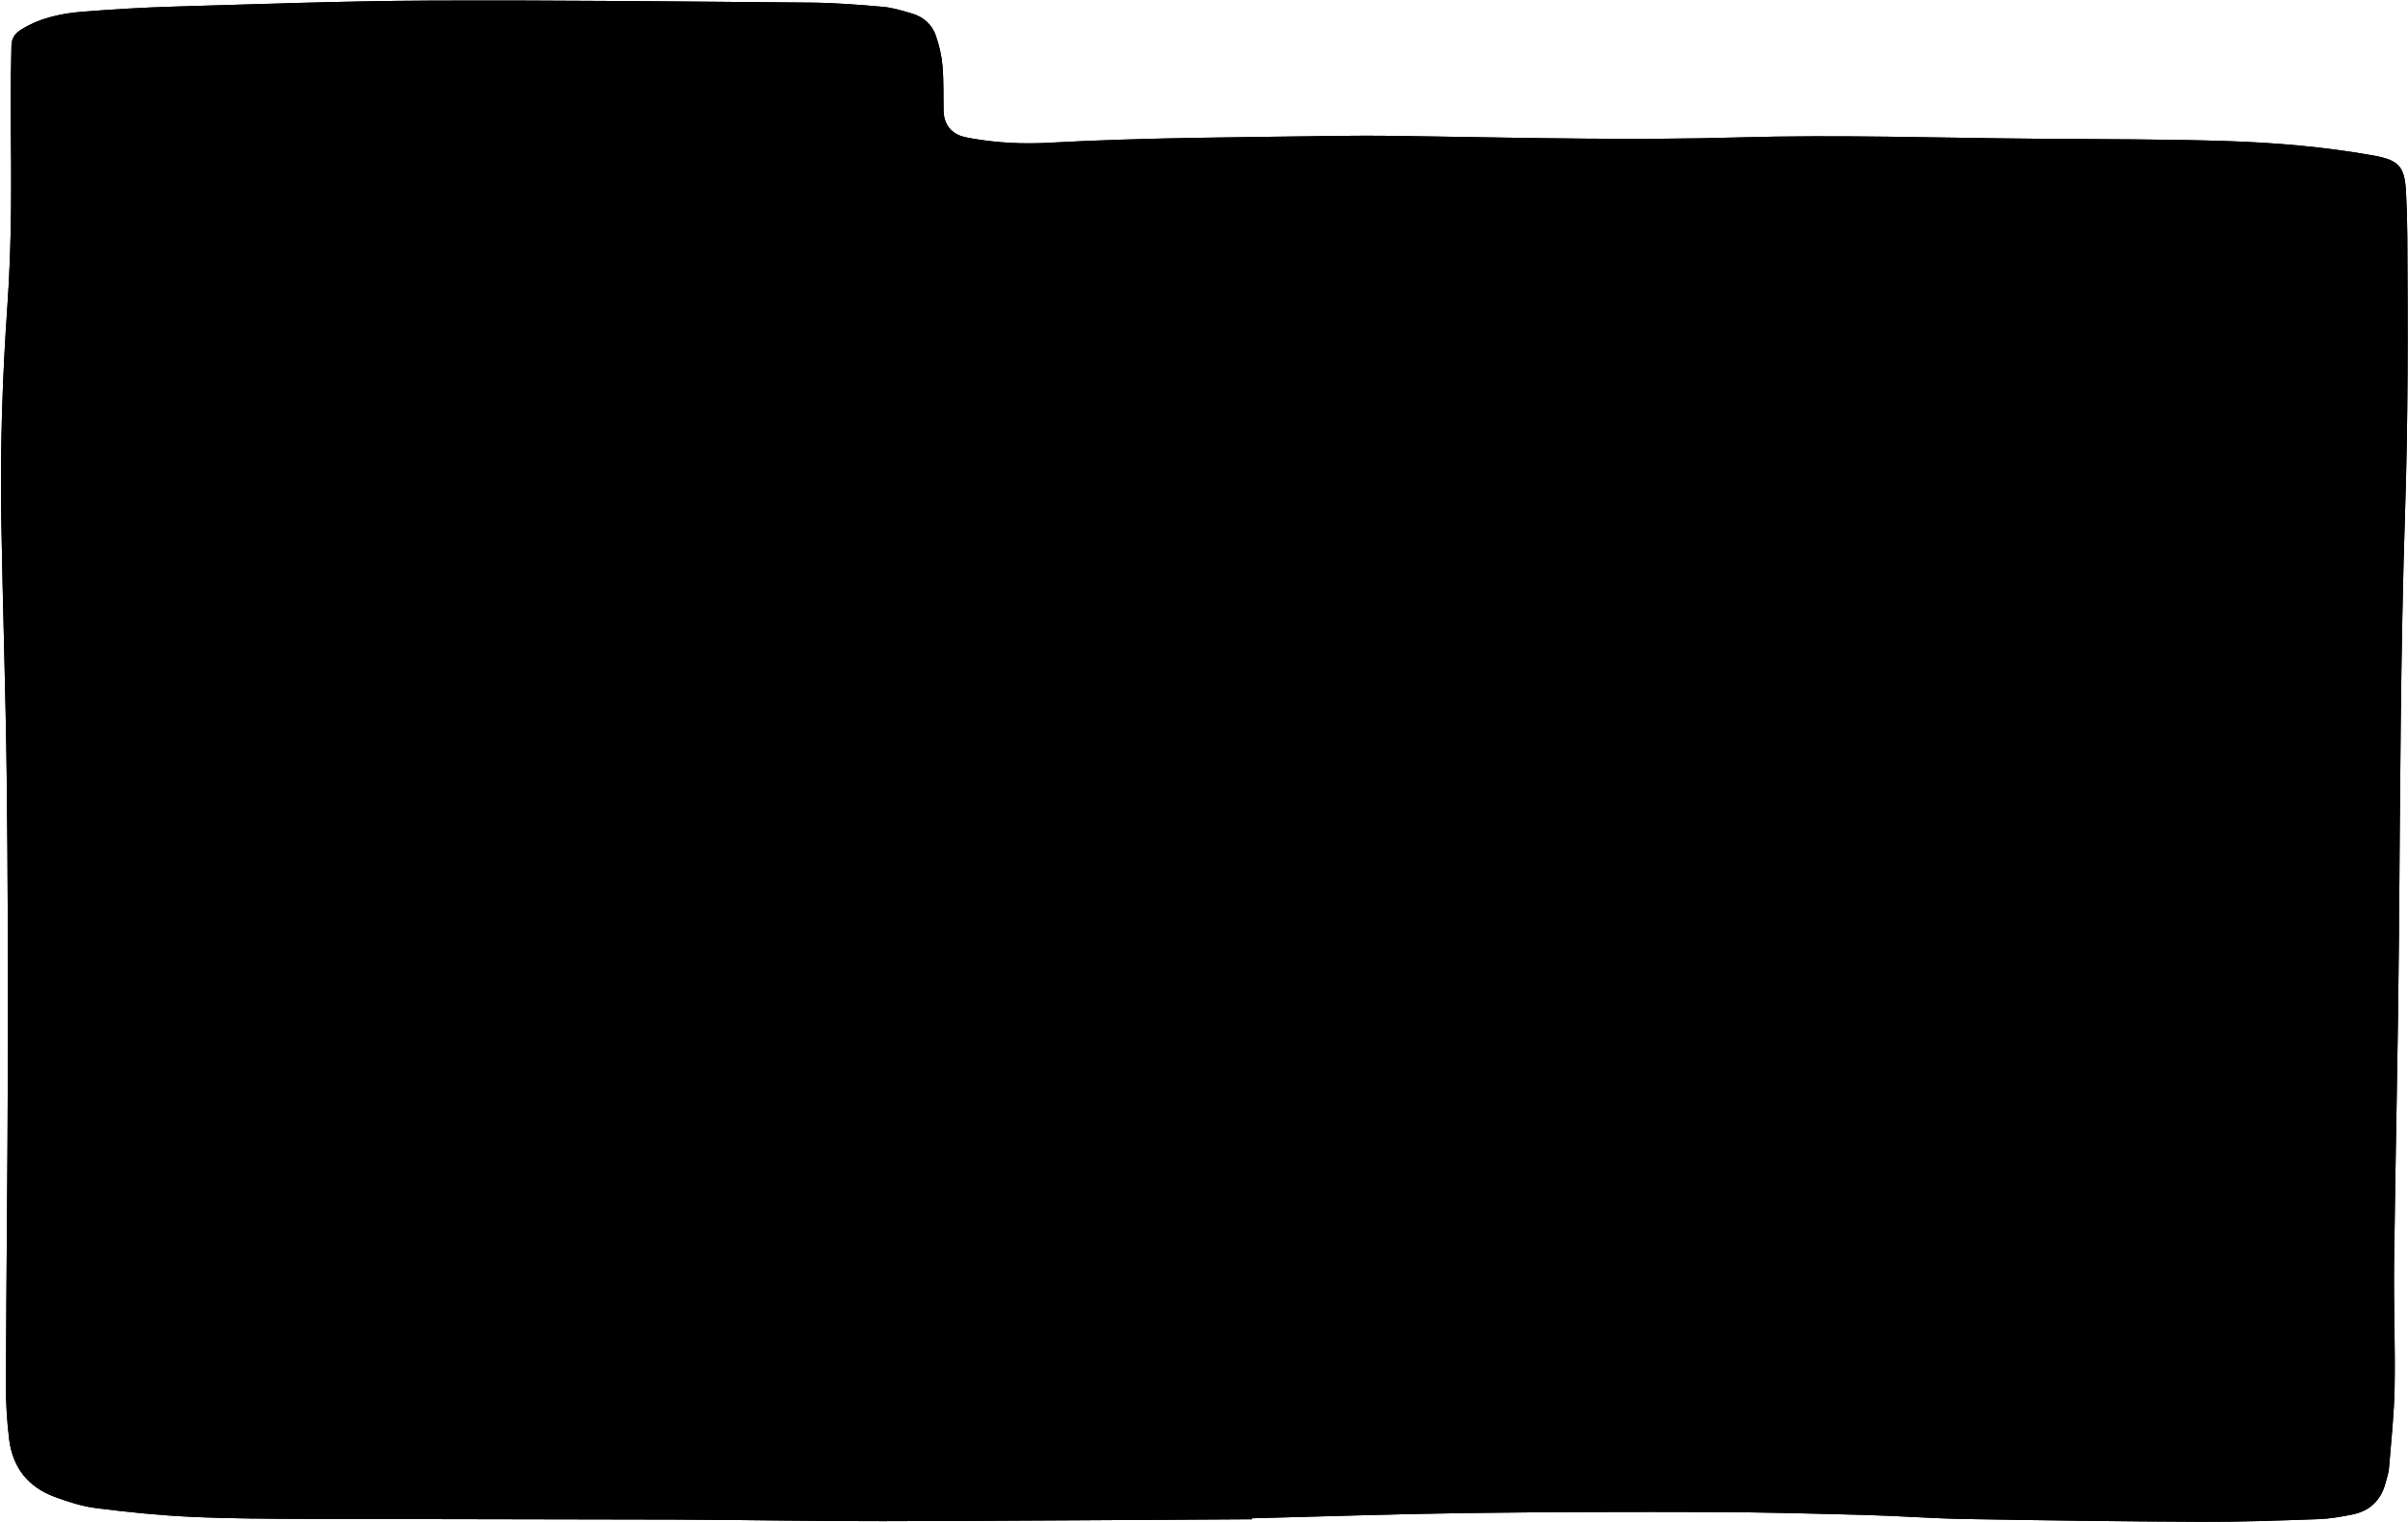 <?xml version="1.0" encoding="UTF-8" standalone="no"?><svg xmlns="http://www.w3.org/2000/svg" xmlns:xlink="http://www.w3.org/1999/xlink" fill="#000000" height="310.3" preserveAspectRatio="xMidYMid meet" version="1" viewBox="-0.2 -0.1 491.0 310.3" width="491" zoomAndPan="magnify"><g id="change1_1"><path d="M255.074,307.039c-9.887,0-19.775-0.037-29.662,0.008 c-19.775,0.089-39.55,0.332-59.325,0.305c-18.968-0.026-37.936-0.396-56.904-0.463 c-19.482-0.069-38.965,0.059-58.448,0.076c-9.679,0.008-19.321-0.72-28.935-1.75 c-2.891-0.31-5.749-1.092-8.569-1.857c-5.891-1.597-8.854-5.674-9.34-11.636 c-0.215-2.628-0.38-5.27-0.357-7.905c0.201-23.456,0.552-46.91,0.652-70.366 c0.081-19.131-0.012-38.265-0.23-57.396c-0.19-16.637-0.738-33.269-0.988-49.906 c-0.229-15.177,0.196-30.343,1.227-45.49c0.947-13.911,0.8-27.837,0.498-41.764 C4.627,15.892,4.772,12.883,4.691,9.881C4.653,8.469,5.275,7.782,6.468,7.225 c3.388-1.58,7.014-1.999,10.659-2.406c7.804-0.87,15.638-0.831,23.475-0.96 c14.718-0.243,29.432-0.765,44.15-1.054c9.152-0.18,18.309-0.206,27.464-0.193 c20.435,0.027,40.872-0.054,61.294,0.897c3.513,0.164,7.002,0.464,10.416,1.454 c2.51,0.728,4.078,2.275,4.645,4.764c0.356,1.561,0.583,3.171,0.671,4.77 c0.122,2.193,0.167,4.402,0.053,6.595c-0.375,7.245,5.064,10.417,10.364,10.494 c7.831,0.114,15.658,0.233,23.497-0.057c12.294-0.455,24.602-0.552,36.901-0.876 c23.367-0.615,46.724,0.382,70.086,0.396c7.836,0.005,15.672-0.229,23.508-0.249 c15.16-0.04,30.321-0.06,45.48,0.013c16.553,0.079,33.108,0.129,49.656,0.467 c11.349,0.231,22.668,1.189,33.896,2.966c4.537,0.718,4.914,1.125,5.099,5.767 c0.166,4.173,0.171,8.352,0.22,12.529c0.052,4.396,0.095,8.793,0.099,13.189 c0.004,4.251,0.011,8.503-0.08,12.752c-0.497,23.231-1.175,46.459-1.502,69.693 c-0.387,27.412-0.404,54.83-0.73,82.243c-0.199,16.71-0.854,33.415-0.445,50.132 c0.077,3.148,0.035,6.313-0.206,9.45c-0.28,3.645-0.759,7.28-1.3,10.897 c-0.512,3.421-2.672,5.309-6.064,5.655c-3.567,0.365-7.147,0.803-10.724,0.82 c-14.721,0.071-29.442-0.007-44.164-0.026c-15.459-0.021-30.892-0.797-46.335-1.395 c-11.558-0.448-23.137-0.383-34.707-0.472c-8.642-0.066-17.286-0.122-25.927,0.007 c-20.285,0.305-40.568,0.724-60.852,1.097C255.07,306.736,255.072,306.887,255.074,307.039z M250.067,299.337c-0.001-0.109-0.003-0.217-0.004-0.326c11.276-0.226,22.552-0.584,33.829-0.645 c13.622-0.074,27.246,0.082,40.868,0.175c33.034,0.225,66.067,0.475,99.101,0.706 c11.353,0.079,22.707,0.24,34.058,0.141c4.081-0.036,8.164-0.655,12.23-1.142 c2.838-0.34,4.576-2.16,5.467-4.791c0.35-1.034,0.638-2.12,0.735-3.202 c0.337-3.795,0.784-7.596,0.82-11.399c0.155-16.2,0.287-32.401,0.224-48.601 c-0.09-22.871-0.542-45.742-0.487-68.612c0.036-14.729,0.711-29.457,1.087-44.186 c0.254-9.966,0.568-19.931,0.69-29.899c0.061-4.976-0.179-9.959-0.42-14.933 c-0.129-2.67-0.972-3.404-3.702-3.635c-2.042-0.173-4.095-0.313-6.143-0.315 c-13.848-0.013-27.667-0.731-41.499-1.308c-22.025-0.918-44.074-1.331-66.117-1.729 c-13.62-0.246-27.251,0.095-40.872-0.122c-15.817-0.253-31.633-0.721-47.442-1.286 c-30.182-1.08-60.348-0.35-90.516,0.518c-22.258,0.64-44.511,1.455-66.772,1.925 c-11.124,0.235-22.261-0.199-33.392-0.209c-18.751-0.017-37.503,0.002-56.24,0.897 c-2.267,0.108-4.545,0.192-6.79,0.49c-3.487,0.463-5.058,1.968-5.702,5.407 c-0.377,2.011-0.68,4.06-0.744,6.1c-0.174,5.568-0.386,11.144-0.256,16.709 c0.429,18.327,0.252,36.65-0.043,54.975c-0.154,9.601-0.375,19.202-0.382,28.804 c-0.011,13.414,0.034,26.831,0.272,40.243c0.205,11.577,0.765,23.147,1.072,34.723 c0.237,8.939,0.264,17.884,0.523,26.822c0.071,2.472,0.529,4.951,1.003,7.389 c0.494,2.54,2.052,4.382,4.468,5.332c1.696,0.667,3.44,1.366,5.224,1.626 c4.922,0.716,9.864,1.402,14.822,1.749c11.543,0.809,23.1,1.433,34.653,2.091 c8.847,0.504,17.693,1.142,26.548,1.371c16.112,0.417,32.216,0.122,48.325-0.67 c23.488-1.155,47.007-1.177,70.52-1.182C229.412,299.336,239.739,299.337,250.067,299.337z M422.18,59.597c0.089-0.613,0.215-1.038,0.201-1.459c-0.16-4.906-0.314-9.813-0.534-14.716 c-0.06-1.344-0.443-1.67-2.019-1.736c-3.729-0.157-7.462-0.265-11.194-0.328 c-12.814-0.216-25.629-0.416-38.444-0.598c-10.398-0.148-20.797-0.285-31.195-0.384 c-12.085-0.115-24.174-0.403-36.255-0.219c-19.409,0.296-38.815,0.669-58.224,0.224 c-14.864-0.34-29.732-0.632-44.585-1.269c-14.649-0.628-29.283-0.711-43.93-0.129 c-16.394,0.651-32.791,1.163-49.204,1.084c-14.21-0.069-28.421-0.043-42.631,0.072 c-3.647,0.03-7.29,0.569-10.937,0.843c-1.163,0.087-1.74,0.648-1.717,1.811 c0.085,4.248,0.182,8.496,0.259,12.745c0.021,1.135,0.618,1.803,1.669,1.99 c1.221,0.217,2.462,0.397,3.699,0.433c4.759,0.137,9.519,0.255,14.28,0.297 c13.11,0.117,26.234,0.616,39.327,0.195c27.975-0.899,55.945-1.096,83.928-0.859 c13.842,0.117,27.688-0.042,41.531-0.169c17.944-0.165,35.887-0.372,53.829-0.653 c23.01-0.36,45.984,0.745,68.965,1.565c9.588,0.342,19.19,0.546,28.754,1.248 c10.766,0.789,21.508,0.886,32.27,0.248C420.732,59.791,421.436,59.68,422.18,59.597z M32.747,44.363 c-1.153-1.514-1.213-3.595-3.16-4.687c-0.761,1.65-1.425,3.088-2.054,4.453 c-1.544,0.206-2.938,0.293-4.281,0.6c-1.242,0.284-2.805-0.209-3.807,1.416 c1.846,1.267,3.613,2.481,5.372,3.689c-1.031,2.769-2.574,5.169-3.003,8.443 c3.351-1.286,5.344-3.798,8.061-5.226c1.291,0.799,2.501,1.616,3.773,2.317 c1.218,0.672,2.348,1.711,4.195,1.327c-1.04-2.445-2.022-4.755-3.024-7.11 c1.198-0.799,2.202-1.397,3.123-2.103c0.854-0.654,2.204-1.008,1.873-2.728 C37.404,44.62,35.021,44.489,32.747,44.363z M449.711,49.174c-0.224-0.743-0.38-2.113-1.015-3.204 c-1.681-2.888-4.335-4.539-7.636-4.917c-3.028-0.346-5.642,1.252-6.925,4.006 c-1.021,2.19-1.312,4.491-0.741,6.849c0.475,1.961,1.346,3.706,3.059,4.917 c2.774,1.963,5.683,2.118,8.695,0.633C448.34,55.885,449.459,53.081,449.711,49.174z M464.629,58.896 c4.704,0.007,8.984-4.022,8.993-8.467c0.009-4.196-3.901-7.919-8.489-7.724 c-3.426,0.146-8.128,2.876-8.14,7.937C456.982,55.2,460.351,58.889,464.629,58.896z M472.704,71.215 c-7.543-0.13-15.09-0.126-22.627-0.387c-9.149-0.316-18.286-1.002-27.436-1.26 c-19.696-0.557-39.396-1.048-59.097-1.363c-13.329-0.213-26.664-0.022-39.995-0.12 c-9.887-0.072-19.778-0.185-29.659-0.512c-22.11-0.732-44.217-1.713-66.345-1.251 c-21.603,0.451-43.201,1.103-64.801,1.677c-11.643,0.309-23.284,0.663-34.927,0.953 c-8.493,0.211-16.986,0.44-25.481,0.495c-7.03,0.045-14.062-0.228-21.093-0.229 c-19.191-0.005-38.384-0.111-57.567,0.619c-1.753,0.067-3.502,0.25-5.252,0.391 c-1.263,0.101-2.013,0.775-2.209,2.042c-0.291,1.881-0.806,3.759-0.836,5.644 c-0.132,8.208-0.145,16.418-0.16,24.628c-0.018,9.896,0.094,19.793-0.007,29.688 c-0.19,18.618-0.546,37.234-0.725,55.851c-0.099,10.262-0.3,20.539,0.115,30.786 c0.644,15.899,0.943,31.797,1.053,47.705c0.039,5.715,0.153,11.439,0.51,17.141 c0.429,6.857,1.858,8.524,8.632,9.84c4.228,0.821,8.55,1.288,12.852,1.569 c14.106,0.923,28.231,1.56,42.332,2.549c15.141,1.061,30.293,1.402,45.457,1.11 c8.933-0.172,17.859-0.656,26.789-0.991c22.257-0.836,44.523-0.993,66.793-1.004 c10.767-0.006,21.535-0.085,32.301-0.221c4.613-0.058,9.221-0.433,13.833-0.514 c19.848-0.348,39.693-0.485,59.547-0.111c21.53,0.405,43.069,0.286,64.603,0.478 c20.436,0.183,40.871,0.53,61.307,0.68c5.704,0.042,11.423-0.202,17.115-0.603 c4.671-0.329,5.886-1.755,6.445-6.442c0.026-0.218,0.052-0.437,0.064-0.657 c0.243-4.316,0.648-8.631,0.692-12.949c0.088-8.722-0.016-17.447-0.047-26.17 c-0.054-14.808-0.046-29.616-0.185-44.423c-0.237-25.289-0.879-50.573,0.233-75.863 c0.66-15.011,0.922-30.041,1.236-45.065c0.082-3.948-0.301-7.906-0.495-11.859 c-0.024-0.494-0.201-0.98-0.344-1.635C474.423,71.353,473.564,71.23,472.704,71.215z M57.209,56.254 c4.32,0.083,8.64,0.165,12.96,0.22c12.521,0.16,25.049,0.649,37.561,0.38 c18.889-0.406,37.77-1.231,56.668-1.03c24.825,0.264,49.649,0.427,74.475,0.037 c15.303-0.24,30.608-0.456,45.913-0.535c11.57-0.06,23.146-0.058,34.711,0.228 c13.613,0.337,27.218,1,40.826,1.539c10.902,0.432,21.802,0.917,32.705,1.324 c5.046,0.188,10.098,0.344,15.146,0.335c3.877-0.006,7.754-0.289,11.63-0.46 c0.489-0.022,0.975-0.112,1.673-0.196c-0.295-5.06-0.583-10.002-0.879-15.082 c-1.676-0.087-3.054-0.223-4.43-0.217c-4.32,0.019-8.64,0.17-12.959,0.129 c-10.983-0.105-21.965-0.305-32.947-0.432c-12.08-0.139-24.161-0.263-36.242-0.349 c-10.252-0.073-20.505-0.143-30.758-0.109c-16.916,0.057-33.832,0.4-50.746,0.25 c-17.499-0.155-34.999-0.606-52.488-1.207c-13.106-0.45-26.198-0.872-39.31-0.298 c-9.583,0.419-19.17,0.839-28.759,0.977c-17.5,0.253-35.004,0.272-52.506,0.44 c-7.394,0.071-14.787,0.26-22.18,0.433c-1.063,0.025-2.122,0.259-2.944,0.366 c0,4.478,0,8.695,0,13.097C55.493,56.161,56.351,56.238,57.209,56.254z M438.675,44.342 c-0.627,0.259-1.282,0.759-1.631,1.328c-1.025,1.67-1.381,3.516-0.922,5.468 c0.716,3.05,2.982,4.764,5.831,4.414c3.011-0.37,4.978-2.591,5.003-5.652 C446.988,46.02,442.3,42.843,438.675,44.342z M462.443,55.571c2.145,1.154,4.163,0.552,5.958-0.773 c1.671-1.233,2.68-2.897,2.338-5.112c-0.324-2.1-1.8-3.086-3.629-3.693 c-0.62-0.206-1.271-0.382-1.918-0.43c-2.707-0.199-5.341,2.148-5.531,5.157 C459.801,52.569,460.41,54.477,462.443,55.571z M255.079,309.655 c-25.051,0.136-50.102,0.339-75.153,0.383c-14.209,0.025-28.418-0.271-42.627-0.318 c-24.978-0.084-49.956-0.06-74.934-0.14c-7.908-0.026-15.825-0.056-23.722-0.427 c-6.429-0.302-12.853-0.961-19.24-1.77c-2.872-0.364-5.718-1.291-8.455-2.294 c-5.439-1.993-8.592-6.038-9.286-11.766c-0.449-3.7-0.672-7.452-0.658-11.18 c0.085-21.919,0.35-43.837,0.396-65.756c0.041-19.5-0.001-39.003-0.237-58.502 c-0.211-17.371-0.818-34.737-1.101-52.108c-0.237-14.519,0.226-29.031,1.246-43.515 c0.934-13.256,0.83-26.518,0.657-39.788c-0.057-4.394,0.123-8.79,0.17-13.185 C2.151,7.765,2.763,6.776,4.119,5.932c3.929-2.446,8.291-3.317,12.759-3.664 c6.202-0.482,12.419-0.855,18.636-1.032c17.279-0.493,34.56-1.143,51.842-1.214 c25.928-0.106,51.858,0.189,77.786,0.409c4.899,0.042,9.803,0.427,14.687,0.857 c2.017,0.178,4.015,0.801,5.973,1.385c2.303,0.687,4.042,2.223,4.819,4.479 c0.683,1.982,1.179,4.087,1.357,6.172c0.261,3.06,0.159,6.152,0.224,9.229 c0.044,2.066,0.91,3.731,2.724,4.714c0.874,0.474,1.93,0.665,2.929,0.842 c5.217,0.927,10.495,1.187,15.765,0.897c20.049-1.103,40.121-1.116,60.187-1.411 c5.931-0.087,11.866,0.03,17.798,0.121c20.875,0.318,41.751,0.8,62.625,0.2 c20.588-0.592,41.165,0.115,61.746,0.276c12.598,0.098,25.202,0.062,37.791,0.466 c10.023,0.321,20.035,1.176,29.932,2.938c5.362,0.955,6.46,2.277,6.712,7.744 c0.135,2.929,0.234,5.862,0.254,8.793c0.121,18.618,0.158,37.237-0.453,55.849 c-0.946,28.8-1.011,57.61-1.249,86.42c-0.185,22.358-0.723,44.713-0.997,67.07 c-0.103,8.428,0.252,16.863,0.103,25.289c-0.097,5.483-0.699,10.959-1.143,16.433 c-0.088,1.081-0.462,2.145-0.752,3.203c-0.941,3.441-3.196,5.565-6.657,6.268 c-2.29,0.465-4.624,0.884-6.951,0.965c-7.977,0.279-15.961,0.577-23.94,0.543 c-16.115-0.069-32.229-0.293-48.342-0.575c-6.662-0.117-13.316-0.636-19.978-0.815 c-10.47-0.281-20.942-0.566-31.415-0.6c-16.628-0.053-33.257-0.021-49.883,0.201 c-14.648,0.196-29.291,0.702-43.936,1.071C255.077,309.523,255.078,309.589,255.079,309.655z M255.074,307.039c-0.002-0.152-0.003-0.303-0.005-0.455c20.284-0.373,40.567-0.792,60.852-1.097 c8.64-0.13,17.285-0.074,25.927-0.007c11.57,0.089,23.149,0.024,34.707,0.472 c15.442,0.598,30.876,1.374,46.335,1.395c14.721,0.02,29.443,0.098,44.164,0.026 c3.577-0.017,7.157-0.455,10.724-0.82c3.392-0.347,5.552-2.235,6.064-5.655 c0.541-3.617,1.02-7.252,1.3-10.897c0.241-3.138,0.283-6.303,0.206-9.45 c-0.41-16.717,0.246-33.421,0.445-50.132c0.326-27.413,0.343-54.831,0.73-82.243 c0.328-23.233,1.005-46.462,1.502-69.693c0.091-4.249,0.084-8.502,0.08-12.752 c-0.005-4.396-0.047-8.793-0.099-13.189c-0.049-4.177-0.054-8.357-0.22-12.529 c-0.185-4.642-0.562-5.049-5.099-5.767c-11.228-1.777-22.547-2.735-33.896-2.966 c-16.548-0.337-33.103-0.387-49.656-0.467c-15.16-0.073-30.32-0.052-45.48-0.013 c-7.836,0.021-15.672,0.254-23.508,0.249c-23.363-0.014-46.719-1.011-70.086-0.396 c-12.3,0.324-24.607,0.421-36.901,0.876c-7.839,0.29-15.666,0.171-23.497,0.057 c-5.3-0.077-10.739-3.249-10.364-10.494c0.113-2.192,0.069-4.402-0.053-6.595 c-0.089-1.599-0.316-3.208-0.671-4.77c-0.567-2.49-2.135-4.036-4.645-4.764 c-3.414-0.99-6.903-1.291-10.416-1.454c-20.421-0.951-40.859-0.87-61.294-0.897 c-9.155-0.012-18.311,0.014-27.464,0.193c-14.718,0.289-29.431,0.811-44.15,1.054 c-7.837,0.129-15.671,0.09-23.475,0.96C13.482,5.226,9.856,5.645,6.468,7.225 C5.275,7.782,4.653,8.469,4.691,9.881c0.081,3.002-0.063,6.011,0.002,9.014 c0.302,13.928,0.449,27.853-0.498,41.764c-1.031,15.147-1.456,30.313-1.227,45.49 c0.251,16.637,0.799,33.269,0.988,49.906c0.218,19.13,0.311,38.264,0.23,57.396 c-0.1,23.456-0.451,46.911-0.652,70.366c-0.023,2.634,0.143,5.277,0.357,7.905 c0.487,5.962,3.45,10.039,9.34,11.636c2.82,0.764,5.678,1.547,8.569,1.857 c9.613,1.03,19.256,1.758,28.935,1.75c19.483-0.017,38.966-0.144,58.448-0.076 c18.968,0.067,37.936,0.437,56.904,0.463c19.775,0.027,39.55-0.216,59.325-0.305 C235.299,307.002,245.186,307.039,255.074,307.039z M250.067,299.337c-10.328,0-20.655-0.002-30.983,0 c-23.513,0.005-47.032,0.026-70.52,1.182c-16.109,0.792-32.213,1.087-48.325,0.67 c-8.855-0.229-17.701-0.867-26.548-1.371c-11.553-0.658-23.11-1.283-34.653-2.091 c-4.958-0.347-9.899-1.034-14.822-1.749c-1.784-0.259-3.528-0.959-5.224-1.626 c-2.416-0.95-3.974-2.791-4.468-5.332c-0.474-2.438-0.932-4.917-1.003-7.389 c-0.258-8.938-0.285-17.883-0.523-26.822c-0.307-11.576-0.867-23.146-1.072-34.723 c-0.238-13.412-0.282-26.828-0.272-40.243c0.008-9.601,0.228-19.203,0.382-28.804 c0.294-18.325,0.472-36.648,0.043-54.975c-0.13-5.565,0.082-11.142,0.256-16.709 c0.064-2.04,0.367-4.089,0.744-6.1c0.644-3.439,2.215-4.944,5.702-5.407 c2.246-0.298,4.523-0.382,6.79-0.49c18.737-0.894,37.489-0.914,56.24-0.897 c11.131,0.01,22.268,0.444,33.392,0.209c22.261-0.469,44.515-1.285,66.772-1.925 c30.168-0.868,60.334-1.598,90.516-0.518c15.809,0.565,31.625,1.034,47.442,1.286 c13.621,0.217,27.252-0.124,40.872,0.122c22.043,0.398,44.092,0.811,66.117,1.729 c13.832,0.577,27.651,1.294,41.499,1.308c2.048,0.002,4.101,0.143,6.143,0.315 c2.73,0.231,3.572,0.965,3.702,3.635c0.241,4.973,0.481,9.957,0.42,14.933 c-0.122,9.968-0.436,19.933-0.69,29.899c-0.375,14.729-1.051,29.457-1.087,44.186 c-0.055,22.87,0.397,45.741,0.487,68.612c0.063,16.2-0.069,32.401-0.224,48.601 c-0.036,3.802-0.483,7.604-0.82,11.399c-0.096,1.082-0.385,2.168-0.735,3.202 c-0.891,2.631-2.628,4.451-5.467,4.791c-4.066,0.487-8.149,1.107-12.23,1.142 c-11.351,0.099-22.705-0.061-34.058-0.141c-33.034-0.231-66.067-0.481-99.101-0.706 c-13.623-0.093-27.246-0.249-40.868-0.175c-11.277,0.061-22.553,0.419-33.829,0.645 C250.064,299.12,250.066,299.229,250.067,299.337z M475.325,71.429 c-0.902-0.076-1.761-0.199-2.621-0.214c-7.543-0.13-15.09-0.126-22.627-0.387 c-9.149-0.316-18.286-1.002-27.436-1.26c-19.696-0.557-39.396-1.048-59.097-1.363 c-13.329-0.213-26.664-0.022-39.995-0.12c-9.887-0.072-19.778-0.185-29.659-0.512 c-22.11-0.732-44.217-1.713-66.345-1.251c-21.603,0.451-43.201,1.103-64.801,1.677 c-11.643,0.309-23.284,0.663-34.927,0.953c-8.493,0.211-16.986,0.44-25.481,0.495 c-7.03,0.045-14.062-0.228-21.093-0.229c-19.191-0.005-38.384-0.111-57.567,0.619 c-1.753,0.067-3.502,0.25-5.252,0.391c-1.263,0.101-2.013,0.775-2.209,2.042 c-0.291,1.881-0.806,3.759-0.836,5.644c-0.132,8.208-0.145,16.418-0.16,24.628 c-0.018,9.896,0.094,19.793-0.007,29.688c-0.19,18.618-0.546,37.234-0.725,55.851 c-0.099,10.262-0.3,20.539,0.115,30.786c0.644,15.899,0.943,31.797,1.053,47.705 c0.039,5.715,0.153,11.439,0.51,17.141c0.429,6.857,1.858,8.524,8.632,9.84 c4.228,0.821,8.55,1.288,12.852,1.569c14.106,0.923,28.231,1.56,42.332,2.549 c15.141,1.061,30.293,1.402,45.457,1.11c8.933-0.172,17.859-0.656,26.789-0.991 c22.257-0.836,44.523-0.993,66.793-1.004c10.767-0.006,21.535-0.085,32.301-0.221 c4.613-0.058,9.221-0.433,13.833-0.514c19.848-0.348,39.693-0.485,59.547-0.111 c21.53,0.405,43.069,0.286,64.603,0.478c20.436,0.183,40.871,0.53,61.307,0.68 c5.704,0.042,11.423-0.202,17.115-0.603c4.671-0.329,5.886-1.755,6.445-6.442 c0.026-0.218,0.052-0.437,0.064-0.657c0.243-4.316,0.648-8.631,0.692-12.949 c0.088-8.722-0.016-17.447-0.047-26.17c-0.054-14.808-0.046-29.616-0.185-44.423 c-0.237-25.289-0.879-50.573,0.233-75.863c0.66-15.011,0.922-30.041,1.236-45.065 c0.082-3.948-0.301-7.906-0.495-11.859C475.645,72.571,475.467,72.085,475.325,71.429z M422.18,59.597 c-0.744,0.083-1.448,0.194-2.156,0.236c-10.762,0.638-21.504,0.542-32.27-0.248 c-9.564-0.701-19.166-0.905-28.754-1.248c-22.981-0.82-45.955-1.924-68.965-1.565 c-17.942,0.28-35.886,0.488-53.829,0.653c-13.843,0.127-27.689,0.286-41.531,0.169 c-27.983-0.237-55.954-0.04-83.928,0.859C97.653,58.874,84.529,58.375,71.419,58.258 c-4.76-0.042-9.521-0.161-14.28-0.297c-1.237-0.036-2.478-0.216-3.699-0.433 c-1.051-0.187-1.648-0.855-1.669-1.99c-0.077-4.248-0.173-8.497-0.259-12.745 c-0.023-1.163,0.553-1.724,1.717-1.811c3.647-0.274,7.289-0.813,10.937-0.843 c14.21-0.115,28.421-0.141,42.631-0.072c16.413,0.08,32.81-0.432,49.204-1.084 c14.647-0.582,29.281-0.499,43.93,0.129c14.853,0.637,29.721,0.929,44.585,1.269 c19.409,0.445,38.815,0.072,58.224-0.224c12.081-0.184,24.17,0.104,36.255,0.219 c10.399,0.099,20.797,0.236,31.195,0.384c12.815,0.182,25.63,0.382,38.444,0.598 c3.732,0.063,7.465,0.171,11.194,0.328c1.576,0.066,1.959,0.392,2.019,1.736 c0.22,4.904,0.374,9.81,0.534,14.716C422.395,58.559,422.268,58.985,422.18,59.597z M54.329,56.095 c1.164,0.066,2.022,0.143,2.88,0.16c4.32,0.083,8.64,0.165,12.96,0.22 c12.521,0.16,25.049,0.649,37.561,0.38c18.889-0.406,37.77-1.231,56.668-1.03 c24.825,0.264,49.649,0.427,74.475,0.037c15.303-0.24,30.608-0.456,45.913-0.535 c11.57-0.06,23.146-0.058,34.711,0.228c13.613,0.337,27.218,1,40.826,1.539 c10.902,0.432,21.802,0.917,32.705,1.324c5.046,0.188,10.098,0.344,15.146,0.335 c3.877-0.006,7.754-0.289,11.63-0.46c0.489-0.022,0.975-0.112,1.673-0.196 c-0.295-5.06-0.583-10.002-0.879-15.082c-1.676-0.087-3.054-0.223-4.43-0.217 c-4.32,0.019-8.64,0.17-12.959,0.129c-10.983-0.105-21.965-0.305-32.947-0.432 c-12.08-0.139-24.161-0.263-36.242-0.349c-10.252-0.073-20.505-0.143-30.758-0.109 c-16.916,0.057-33.832,0.4-50.746,0.25c-17.499-0.155-34.999-0.606-52.488-1.207 c-13.106-0.45-26.198-0.872-39.31-0.298c-9.583,0.419-19.17,0.839-28.759,0.977 c-17.5,0.253-35.004,0.272-52.506,0.44c-7.394,0.071-14.787,0.26-22.18,0.433 c-1.063,0.025-2.122,0.259-2.944,0.366C54.329,47.476,54.329,51.692,54.329,56.095z M29.587,39.676 c-0.761,1.65-1.425,3.088-2.054,4.453c-1.544,0.206-2.938,0.293-4.281,0.6 c-1.242,0.284-2.805-0.209-3.807,1.416c1.846,1.267,3.613,2.481,5.372,3.689 c-1.031,2.769-2.574,5.169-3.003,8.443c3.351-1.286,5.344-3.798,8.061-5.226 c1.291,0.799,2.501,1.616,3.773,2.317c1.218,0.672,2.348,1.711,4.195,1.327 c-1.04-2.445-2.022-4.755-3.024-7.11c1.198-0.799,2.202-1.397,3.123-2.103 c0.854-0.654,2.204-1.008,1.873-2.728c-2.412-0.133-4.795-0.265-7.069-0.39 C31.593,42.849,31.534,40.768,29.587,39.676z M449.711,49.174c-0.252,3.907-1.371,6.711-4.562,8.285 c-3.012,1.486-5.921,1.33-8.695-0.633c-1.712-1.212-2.584-2.956-3.059-4.917 c-0.572-2.358-0.28-4.659,0.741-6.849c1.283-2.754,3.897-4.353,6.925-4.006 c3.301,0.378,5.955,2.029,7.636,4.917C449.331,47.061,449.487,48.431,449.711,49.174z M446.956,49.901 c0.032-3.881-4.656-7.058-8.281-5.559c-0.627,0.259-1.282,0.759-1.631,1.328 c-1.025,1.67-1.381,3.516-0.922,5.468c0.716,3.05,2.982,4.764,5.831,4.414 C444.964,55.183,446.931,52.961,446.956,49.901z M464.629,58.896c-4.278-0.007-7.646-3.696-7.635-8.254 c0.012-5.061,4.713-7.791,8.14-7.937c4.588-0.195,8.498,3.528,8.489,7.724 C473.612,54.874,469.332,58.904,464.629,58.896z M459.661,50.72c0.14,1.849,0.749,3.757,2.782,4.851 c2.145,1.154,4.163,0.552,5.958-0.773c1.671-1.233,2.68-2.897,2.338-5.112 c-0.324-2.1-1.8-3.086-3.629-3.693c-0.62-0.206-1.271-0.382-1.918-0.43 C462.485,45.364,459.851,47.711,459.661,50.72z" fill="#000000"/></g><g id="change2_1"><path d="M255.074,307.039c-9.887,0-19.775-0.037-29.662,0.008 c-19.775,0.089-39.55,0.332-59.325,0.305c-18.968-0.026-37.936-0.396-56.904-0.463 c-19.482-0.069-38.965,0.059-58.448,0.076c-9.679,0.008-19.321-0.72-28.935-1.75 c-2.891-0.31-5.749-1.092-8.569-1.857c-5.891-1.597-8.854-5.674-9.34-11.636 c-0.215-2.628-0.38-5.27-0.357-7.905c0.201-23.456,0.552-46.91,0.652-70.366 c0.081-19.131-0.012-38.265-0.23-57.396c-0.19-16.637-0.738-33.269-0.988-49.906 c-0.229-15.177,0.196-30.343,1.227-45.49c0.947-13.911,0.8-27.837,0.498-41.764 C4.627,15.892,4.772,12.883,4.691,9.881C4.653,8.469,5.275,7.782,6.468,7.225 c3.388-1.58,7.014-1.999,10.659-2.406c7.804-0.87,15.638-0.831,23.475-0.96 c14.718-0.243,29.432-0.765,44.15-1.054c9.152-0.18,18.309-0.206,27.464-0.193 c20.435,0.027,40.872-0.054,61.294,0.897c3.513,0.164,7.002,0.464,10.416,1.454 c2.51,0.728,4.078,2.275,4.645,4.764c0.356,1.561,0.583,3.171,0.671,4.77 c0.122,2.193,0.167,4.402,0.053,6.595c-0.375,7.245,5.064,10.417,10.364,10.494 c7.831,0.114,15.658,0.233,23.497-0.057c12.294-0.455,24.602-0.552,36.901-0.876 c23.367-0.615,46.724,0.382,70.086,0.396c7.836,0.005,15.672-0.229,23.508-0.249 c15.16-0.04,30.321-0.06,45.48,0.013c16.553,0.079,33.108,0.129,49.656,0.467 c11.349,0.231,22.668,1.189,33.896,2.966c4.537,0.718,4.914,1.125,5.099,5.767 c0.166,4.173,0.171,8.352,0.22,12.529c0.052,4.396,0.095,8.793,0.099,13.189 c0.004,4.251,0.011,8.503-0.08,12.752c-0.497,23.231-1.175,46.459-1.502,69.693 c-0.387,27.412-0.404,54.83-0.73,82.243c-0.199,16.71-0.854,33.415-0.445,50.132 c0.077,3.148,0.035,6.313-0.206,9.45c-0.28,3.645-0.759,7.28-1.3,10.897 c-0.512,3.421-2.672,5.309-6.064,5.655c-3.567,0.365-7.147,0.803-10.724,0.82 c-14.721,0.071-29.442-0.007-44.164-0.026c-15.459-0.021-30.892-0.797-46.335-1.395 c-11.558-0.448-23.137-0.383-34.707-0.472c-8.642-0.066-17.286-0.122-25.927,0.007 c-20.285,0.305-40.568,0.724-60.852,1.097C255.07,306.736,255.072,306.887,255.074,307.039z M250.067,299.337c-0.001-0.109-0.003-0.217-0.004-0.326c11.276-0.226,22.552-0.584,33.829-0.645 c13.622-0.074,27.246,0.082,40.868,0.175c33.034,0.225,66.067,0.475,99.101,0.706 c11.353,0.079,22.707,0.24,34.058,0.141c4.081-0.036,8.164-0.655,12.23-1.142 c2.838-0.34,4.576-2.16,5.467-4.791c0.35-1.034,0.638-2.12,0.735-3.202 c0.337-3.795,0.784-7.596,0.82-11.399c0.155-16.2,0.287-32.401,0.224-48.601 c-0.09-22.871-0.542-45.742-0.487-68.612c0.036-14.729,0.711-29.457,1.087-44.186 c0.254-9.966,0.568-19.931,0.69-29.899c0.061-4.976-0.179-9.959-0.42-14.933 c-0.129-2.67-0.972-3.404-3.702-3.635c-2.042-0.173-4.095-0.313-6.143-0.315 c-13.848-0.013-27.667-0.731-41.499-1.308c-22.025-0.918-44.074-1.331-66.117-1.729 c-13.62-0.246-27.251,0.095-40.872-0.122c-15.817-0.253-31.633-0.721-47.442-1.286 c-30.182-1.08-60.348-0.35-90.516,0.518c-22.258,0.64-44.511,1.455-66.772,1.925 c-11.124,0.235-22.261-0.199-33.392-0.209c-18.751-0.017-37.503,0.002-56.24,0.897 c-2.267,0.108-4.545,0.192-6.79,0.49c-3.487,0.463-5.058,1.968-5.702,5.407 c-0.377,2.011-0.68,4.06-0.744,6.1c-0.174,5.568-0.386,11.144-0.256,16.709 c0.429,18.327,0.252,36.65-0.043,54.975c-0.154,9.601-0.375,19.202-0.382,28.804 c-0.011,13.414,0.034,26.831,0.272,40.243c0.205,11.577,0.765,23.147,1.072,34.723 c0.237,8.939,0.264,17.884,0.523,26.822c0.071,2.472,0.529,4.951,1.003,7.389 c0.494,2.54,2.052,4.382,4.468,5.332c1.696,0.667,3.44,1.366,5.224,1.626 c4.922,0.716,9.864,1.402,14.822,1.749c11.543,0.809,23.1,1.433,34.653,2.091 c8.847,0.504,17.693,1.142,26.548,1.371c16.112,0.417,32.216,0.122,48.325-0.67 c23.488-1.155,47.007-1.177,70.52-1.182C229.412,299.336,239.739,299.337,250.067,299.337z M422.18,59.597c0.089-0.613,0.215-1.038,0.201-1.459c-0.16-4.906-0.314-9.813-0.534-14.716 c-0.06-1.344-0.443-1.67-2.019-1.736c-3.729-0.157-7.462-0.265-11.194-0.328 c-12.814-0.216-25.629-0.416-38.444-0.598c-10.398-0.148-20.797-0.285-31.195-0.384 c-12.085-0.115-24.174-0.403-36.255-0.219c-19.409,0.296-38.815,0.669-58.224,0.224 c-14.864-0.34-29.732-0.632-44.585-1.269c-14.649-0.628-29.283-0.711-43.93-0.129 c-16.394,0.651-32.791,1.163-49.204,1.084c-14.21-0.069-28.421-0.043-42.631,0.072 c-3.647,0.03-7.29,0.569-10.937,0.843c-1.163,0.087-1.74,0.648-1.717,1.811 c0.085,4.248,0.182,8.496,0.259,12.745c0.021,1.135,0.618,1.803,1.669,1.99 c1.221,0.217,2.462,0.397,3.699,0.433c4.759,0.137,9.519,0.255,14.28,0.297 c13.11,0.117,26.234,0.616,39.327,0.195c27.975-0.899,55.945-1.096,83.928-0.859 c13.842,0.117,27.688-0.042,41.531-0.169c17.944-0.165,35.887-0.372,53.829-0.653 c23.01-0.36,45.984,0.745,68.965,1.565c9.588,0.342,19.19,0.546,28.754,1.248 c10.766,0.789,21.508,0.886,32.27,0.248C420.732,59.791,421.436,59.68,422.18,59.597z M32.747,44.363 c-1.153-1.514-1.213-3.595-3.16-4.687c-0.761,1.65-1.425,3.088-2.054,4.453 c-1.544,0.206-2.938,0.293-4.281,0.6c-1.242,0.284-2.805-0.209-3.807,1.416 c1.846,1.267,3.613,2.481,5.372,3.689c-1.031,2.769-2.574,5.169-3.003,8.443 c3.351-1.286,5.344-3.798,8.061-5.226c1.291,0.799,2.501,1.616,3.773,2.317 c1.218,0.672,2.348,1.711,4.195,1.327c-1.04-2.445-2.022-4.755-3.024-7.11 c1.198-0.799,2.202-1.397,3.123-2.103c0.854-0.654,2.204-1.008,1.873-2.728 C37.404,44.62,35.021,44.489,32.747,44.363z M449.711,49.174c-0.224-0.743-0.38-2.113-1.015-3.204 c-1.681-2.888-4.335-4.539-7.636-4.917c-3.028-0.346-5.642,1.252-6.925,4.006 c-1.021,2.19-1.312,4.491-0.741,6.849c0.475,1.961,1.346,3.706,3.059,4.917 c2.774,1.963,5.683,2.118,8.695,0.633C448.34,55.885,449.459,53.081,449.711,49.174z M464.629,58.896 c4.704,0.007,8.984-4.022,8.993-8.467c0.009-4.196-3.901-7.919-8.489-7.724 c-3.426,0.146-8.128,2.876-8.14,7.937C456.982,55.2,460.351,58.889,464.629,58.896z M472.704,71.215 c-7.543-0.13-15.09-0.126-22.627-0.387c-9.149-0.316-18.286-1.002-27.436-1.26 c-19.696-0.557-39.396-1.048-59.097-1.363c-13.329-0.213-26.664-0.022-39.995-0.12 c-9.887-0.072-19.778-0.185-29.659-0.512c-22.11-0.732-44.217-1.713-66.345-1.251 c-21.603,0.451-43.201,1.103-64.801,1.677c-11.643,0.309-23.284,0.663-34.927,0.953 c-8.493,0.211-16.986,0.44-25.481,0.495c-7.03,0.045-14.062-0.228-21.093-0.229 c-19.191-0.005-38.384-0.111-57.567,0.619c-1.753,0.067-3.502,0.25-5.252,0.391 c-1.263,0.101-2.013,0.775-2.209,2.042c-0.291,1.881-0.806,3.759-0.836,5.644 c-0.132,8.208-0.145,16.418-0.16,24.628c-0.018,9.896,0.094,19.793-0.007,29.688 c-0.19,18.618-0.546,37.234-0.725,55.851c-0.099,10.262-0.3,20.539,0.115,30.786 c0.644,15.899,0.943,31.797,1.053,47.705c0.039,5.715,0.153,11.439,0.51,17.141 c0.429,6.857,1.858,8.524,8.632,9.84c4.228,0.821,8.55,1.288,12.852,1.569 c14.106,0.923,28.231,1.56,42.332,2.549c15.141,1.061,30.293,1.402,45.457,1.11 c8.933-0.172,17.859-0.656,26.789-0.991c22.257-0.836,44.523-0.993,66.793-1.004 c10.767-0.006,21.535-0.085,32.301-0.221c4.613-0.058,9.221-0.433,13.833-0.514 c19.848-0.348,39.693-0.485,59.547-0.111c21.53,0.405,43.069,0.286,64.603,0.478 c20.436,0.183,40.871,0.53,61.307,0.68c5.704,0.042,11.423-0.202,17.115-0.603 c4.671-0.329,5.886-1.755,6.445-6.442c0.026-0.218,0.052-0.437,0.064-0.657 c0.243-4.316,0.648-8.631,0.692-12.949c0.088-8.722-0.016-17.447-0.047-26.17 c-0.054-14.808-0.046-29.616-0.185-44.423c-0.237-25.289-0.879-50.573,0.233-75.863 c0.66-15.011,0.922-30.041,1.236-45.065c0.082-3.948-0.301-7.906-0.495-11.859 c-0.024-0.494-0.201-0.98-0.344-1.635C474.423,71.353,473.564,71.23,472.704,71.215z M57.209,56.254 c4.32,0.083,8.64,0.165,12.96,0.22c12.521,0.16,25.049,0.649,37.561,0.38 c18.889-0.406,37.77-1.231,56.668-1.03c24.825,0.264,49.649,0.427,74.475,0.037 c15.303-0.24,30.608-0.456,45.913-0.535c11.57-0.06,23.146-0.058,34.711,0.228 c13.613,0.337,27.218,1,40.826,1.539c10.902,0.432,21.802,0.917,32.705,1.324 c5.046,0.188,10.098,0.344,15.146,0.335c3.877-0.006,7.754-0.289,11.63-0.46 c0.489-0.022,0.975-0.112,1.673-0.196c-0.295-5.06-0.583-10.002-0.879-15.082 c-1.676-0.087-3.054-0.223-4.43-0.217c-4.32,0.019-8.64,0.17-12.959,0.129 c-10.983-0.105-21.965-0.305-32.947-0.432c-12.08-0.139-24.161-0.263-36.242-0.349 c-10.252-0.073-20.505-0.143-30.758-0.109c-16.916,0.057-33.832,0.4-50.746,0.25 c-17.499-0.155-34.999-0.606-52.488-1.207c-13.106-0.45-26.198-0.872-39.31-0.298 c-9.583,0.419-19.17,0.839-28.759,0.977c-17.5,0.253-35.004,0.272-52.506,0.44 c-7.394,0.071-14.787,0.26-22.18,0.433c-1.063,0.025-2.122,0.259-2.944,0.366 c0,4.478,0,8.695,0,13.097C55.493,56.161,56.351,56.238,57.209,56.254z M438.675,44.342 c-0.627,0.259-1.282,0.759-1.631,1.328c-1.025,1.67-1.381,3.516-0.922,5.468 c0.716,3.05,2.982,4.764,5.831,4.414c3.011-0.37,4.978-2.591,5.003-5.652 C446.988,46.02,442.3,42.843,438.675,44.342z M462.443,55.571c2.145,1.154,4.163,0.552,5.958-0.773 c1.671-1.233,2.68-2.897,2.338-5.112c-0.324-2.1-1.8-3.086-3.629-3.693 c-0.62-0.206-1.271-0.382-1.918-0.43c-2.707-0.199-5.341,2.148-5.531,5.157 C459.801,52.569,460.41,54.477,462.443,55.571z" fill="#000000"/></g><g id="change1_2"><path d="M255.079,309.655c-25.051,0.136-50.102,0.339-75.153,0.383 c-14.209,0.025-28.418-0.271-42.627-0.318c-24.978-0.084-49.956-0.06-74.934-0.14 c-7.908-0.026-15.825-0.056-23.722-0.427c-6.429-0.302-12.853-0.961-19.24-1.77 c-2.872-0.364-5.718-1.291-8.455-2.294c-5.439-1.993-8.592-6.038-9.286-11.766 c-0.449-3.7-0.672-7.452-0.658-11.18c0.085-21.919,0.35-43.837,0.396-65.756 c0.041-19.5-0.001-39.003-0.237-58.502c-0.211-17.371-0.818-34.737-1.101-52.108 c-0.237-14.519,0.226-29.031,1.246-43.515c0.934-13.256,0.83-26.518,0.657-39.788 c-0.057-4.394,0.123-8.79,0.17-13.185C2.151,7.765,2.763,6.776,4.119,5.932 c3.929-2.446,8.291-3.317,12.759-3.664c6.202-0.482,12.419-0.855,18.636-1.032 c17.279-0.493,34.56-1.143,51.842-1.214c25.928-0.106,51.858,0.189,77.786,0.409 c4.899,0.042,9.803,0.427,14.687,0.857c2.017,0.178,4.015,0.801,5.973,1.385 c2.303,0.687,4.042,2.223,4.819,4.479c0.683,1.982,1.179,4.087,1.357,6.172 c0.261,3.06,0.159,6.152,0.224,9.229c0.044,2.066,0.91,3.731,2.724,4.714 c0.874,0.474,1.93,0.665,2.929,0.842c5.217,0.927,10.495,1.187,15.765,0.897 c20.049-1.103,40.121-1.116,60.187-1.411c5.931-0.087,11.866,0.03,17.798,0.121 c20.875,0.318,41.751,0.8,62.625,0.2c20.588-0.592,41.165,0.115,61.746,0.276 c12.598,0.098,25.202,0.062,37.791,0.466c10.023,0.321,20.035,1.176,29.932,2.938 c5.362,0.955,6.46,2.277,6.712,7.744c0.135,2.929,0.234,5.862,0.254,8.793 c0.121,18.618,0.158,37.237-0.453,55.849c-0.946,28.8-1.011,57.61-1.249,86.42 c-0.185,22.358-0.723,44.713-0.997,67.07c-0.103,8.428,0.252,16.863,0.103,25.289 c-0.097,5.483-0.699,10.959-1.143,16.433c-0.088,1.081-0.462,2.145-0.752,3.203 c-0.941,3.441-3.196,5.565-6.657,6.268c-2.29,0.465-4.624,0.884-6.951,0.965 c-7.977,0.279-15.961,0.577-23.94,0.543c-16.115-0.069-32.229-0.293-48.342-0.575 c-6.662-0.117-13.316-0.636-19.978-0.815c-10.47-0.281-20.942-0.566-31.415-0.6 c-16.628-0.053-33.257-0.021-49.883,0.201c-14.648,0.196-29.291,0.702-43.936,1.071 C255.077,309.523,255.078,309.589,255.079,309.655z M255.074,307.039c-0.002-0.152-0.003-0.303-0.005-0.455 c20.284-0.373,40.567-0.792,60.852-1.097c8.64-0.13,17.285-0.074,25.927-0.007 c11.57,0.089,23.149,0.024,34.707,0.472c15.442,0.598,30.876,1.374,46.335,1.395 c14.721,0.02,29.443,0.098,44.164,0.026c3.577-0.017,7.157-0.455,10.724-0.82 c3.392-0.347,5.552-2.235,6.064-5.655c0.541-3.617,1.02-7.252,1.3-10.897 c0.241-3.138,0.283-6.303,0.206-9.45c-0.41-16.717,0.246-33.421,0.445-50.132 c0.326-27.413,0.343-54.831,0.73-82.243c0.328-23.233,1.005-46.462,1.502-69.693 c0.091-4.249,0.084-8.502,0.08-12.752c-0.005-4.396-0.047-8.793-0.099-13.189 c-0.049-4.177-0.054-8.357-0.22-12.529c-0.185-4.642-0.562-5.049-5.099-5.767 c-11.228-1.777-22.547-2.735-33.896-2.966c-16.548-0.337-33.103-0.387-49.656-0.467 c-15.16-0.073-30.32-0.052-45.48-0.013c-7.836,0.021-15.672,0.254-23.508,0.249 c-23.363-0.014-46.719-1.011-70.086-0.396c-12.3,0.324-24.607,0.421-36.901,0.876 c-7.839,0.29-15.666,0.171-23.497,0.057c-5.3-0.077-10.739-3.249-10.364-10.494 c0.113-2.192,0.069-4.402-0.053-6.595c-0.089-1.599-0.316-3.208-0.671-4.77 c-0.567-2.49-2.135-4.036-4.645-4.764c-3.414-0.99-6.903-1.291-10.416-1.454 c-20.421-0.951-40.859-0.87-61.294-0.897c-9.155-0.012-18.311,0.014-27.464,0.193 c-14.718,0.289-29.431,0.811-44.15,1.054c-7.837,0.129-15.671,0.09-23.475,0.96 C13.482,5.226,9.856,5.645,6.468,7.225C5.275,7.782,4.653,8.469,4.691,9.881 c0.081,3.002-0.063,6.011,0.002,9.014c0.302,13.928,0.449,27.853-0.498,41.764 c-1.031,15.147-1.456,30.313-1.227,45.49c0.251,16.637,0.799,33.269,0.988,49.906 c0.218,19.13,0.311,38.264,0.23,57.396c-0.1,23.456-0.451,46.911-0.652,70.366 c-0.023,2.634,0.143,5.277,0.357,7.905c0.487,5.962,3.45,10.039,9.34,11.636 c2.82,0.764,5.678,1.547,8.569,1.857c9.613,1.03,19.256,1.758,28.935,1.75 c19.483-0.017,38.966-0.144,58.448-0.076c18.968,0.067,37.936,0.437,56.904,0.463 c19.775,0.027,39.55-0.216,59.325-0.305C235.299,307.002,245.186,307.039,255.074,307.039z M250.067,299.337c-10.328,0-20.655-0.002-30.983,0c-23.513,0.005-47.032,0.026-70.52,1.182 c-16.109,0.792-32.213,1.087-48.325,0.67c-8.855-0.229-17.701-0.867-26.548-1.371 c-11.553-0.658-23.11-1.283-34.653-2.091c-4.958-0.347-9.899-1.034-14.822-1.749 c-1.784-0.259-3.528-0.959-5.224-1.626c-2.416-0.95-3.974-2.791-4.468-5.332 c-0.474-2.438-0.932-4.917-1.003-7.389c-0.258-8.938-0.285-17.883-0.523-26.822 c-0.307-11.576-0.867-23.146-1.072-34.723c-0.238-13.412-0.282-26.828-0.272-40.243 c0.008-9.601,0.228-19.203,0.382-28.804c0.294-18.325,0.472-36.648,0.043-54.975 c-0.13-5.565,0.082-11.142,0.256-16.709c0.064-2.04,0.367-4.089,0.744-6.1 c0.644-3.439,2.215-4.944,5.702-5.407c2.246-0.298,4.523-0.382,6.79-0.49 c18.737-0.894,37.489-0.914,56.24-0.897c11.131,0.01,22.268,0.444,33.392,0.209 c22.261-0.469,44.515-1.285,66.772-1.925c30.168-0.868,60.334-1.598,90.516-0.518 c15.809,0.565,31.625,1.034,47.442,1.286c13.621,0.217,27.252-0.124,40.872,0.122 c22.043,0.398,44.092,0.811,66.117,1.729c13.832,0.577,27.651,1.294,41.499,1.308 c2.048,0.002,4.101,0.143,6.143,0.315c2.73,0.231,3.572,0.965,3.702,3.635 c0.241,4.973,0.481,9.957,0.42,14.933c-0.122,9.968-0.436,19.933-0.69,29.899 c-0.375,14.729-1.051,29.457-1.087,44.186c-0.055,22.87,0.397,45.741,0.487,68.612 c0.063,16.2-0.069,32.401-0.224,48.601c-0.036,3.802-0.483,7.604-0.82,11.399 c-0.096,1.082-0.385,2.168-0.735,3.202c-0.891,2.631-2.628,4.451-5.467,4.791 c-4.066,0.487-8.149,1.107-12.23,1.142c-11.351,0.099-22.705-0.061-34.058-0.141 c-33.034-0.231-66.067-0.481-99.101-0.706c-13.623-0.093-27.246-0.249-40.868-0.175 c-11.277,0.061-22.553,0.419-33.829,0.645C250.064,299.12,250.066,299.229,250.067,299.337z M475.325,71.429c-0.902-0.076-1.761-0.199-2.621-0.214c-7.543-0.13-15.09-0.126-22.627-0.387 c-9.149-0.316-18.286-1.002-27.436-1.26c-19.696-0.557-39.396-1.048-59.097-1.363 c-13.329-0.213-26.664-0.022-39.995-0.12c-9.887-0.072-19.778-0.185-29.659-0.512 c-22.11-0.732-44.217-1.713-66.345-1.251c-21.603,0.451-43.201,1.103-64.801,1.677 c-11.643,0.309-23.284,0.663-34.927,0.953c-8.493,0.211-16.986,0.44-25.481,0.495 c-7.03,0.045-14.062-0.228-21.093-0.229c-19.191-0.005-38.384-0.111-57.567,0.619 c-1.753,0.067-3.502,0.25-5.252,0.391c-1.263,0.101-2.013,0.775-2.209,2.042 c-0.291,1.881-0.806,3.759-0.836,5.644c-0.132,8.208-0.145,16.418-0.16,24.628 c-0.018,9.896,0.094,19.793-0.007,29.688c-0.19,18.618-0.546,37.234-0.725,55.851 c-0.099,10.262-0.3,20.539,0.115,30.786c0.644,15.899,0.943,31.797,1.053,47.705 c0.039,5.715,0.153,11.439,0.51,17.141c0.429,6.857,1.858,8.524,8.632,9.84 c4.228,0.821,8.55,1.288,12.852,1.569c14.106,0.923,28.231,1.56,42.332,2.549 c15.141,1.061,30.293,1.402,45.457,1.11c8.933-0.172,17.859-0.656,26.789-0.991 c22.257-0.836,44.523-0.993,66.793-1.004c10.767-0.006,21.535-0.085,32.301-0.221 c4.613-0.058,9.221-0.433,13.833-0.514c19.848-0.348,39.693-0.485,59.547-0.111 c21.53,0.405,43.069,0.286,64.603,0.478c20.436,0.183,40.871,0.53,61.307,0.68 c5.704,0.042,11.423-0.202,17.115-0.603c4.671-0.329,5.886-1.755,6.445-6.442 c0.026-0.218,0.052-0.437,0.064-0.657c0.243-4.316,0.648-8.631,0.692-12.949 c0.088-8.722-0.016-17.447-0.047-26.17c-0.054-14.808-0.046-29.616-0.185-44.423 c-0.237-25.289-0.879-50.573,0.233-75.863c0.66-15.011,0.922-30.041,1.236-45.065 c0.082-3.948-0.301-7.906-0.495-11.859C475.645,72.571,475.467,72.085,475.325,71.429z M422.18,59.597 c-0.744,0.083-1.448,0.194-2.156,0.236c-10.762,0.638-21.504,0.542-32.27-0.248 c-9.564-0.701-19.166-0.905-28.754-1.248c-22.981-0.82-45.955-1.924-68.965-1.565 c-17.942,0.28-35.886,0.488-53.829,0.653c-13.843,0.127-27.689,0.286-41.531,0.169 c-27.983-0.237-55.954-0.04-83.928,0.859C97.653,58.874,84.529,58.375,71.419,58.258 c-4.76-0.042-9.521-0.161-14.28-0.297c-1.237-0.036-2.478-0.216-3.699-0.433 c-1.051-0.187-1.648-0.855-1.669-1.99c-0.077-4.248-0.173-8.497-0.259-12.745 c-0.023-1.163,0.553-1.724,1.717-1.811c3.647-0.274,7.289-0.813,10.937-0.843 c14.21-0.115,28.421-0.141,42.631-0.072c16.413,0.08,32.81-0.432,49.204-1.084 c14.647-0.582,29.281-0.499,43.93,0.129c14.853,0.637,29.721,0.929,44.585,1.269 c19.409,0.445,38.815,0.072,58.224-0.224c12.081-0.184,24.17,0.104,36.255,0.219 c10.399,0.099,20.797,0.236,31.195,0.384c12.815,0.182,25.63,0.382,38.444,0.598 c3.732,0.063,7.465,0.171,11.194,0.328c1.576,0.066,1.959,0.392,2.019,1.736 c0.22,4.904,0.374,9.81,0.534,14.716C422.395,58.559,422.268,58.985,422.18,59.597z M54.329,56.095 c1.164,0.066,2.022,0.143,2.88,0.16c4.32,0.083,8.64,0.165,12.96,0.22 c12.521,0.16,25.049,0.649,37.561,0.38c18.889-0.406,37.77-1.231,56.668-1.03 c24.825,0.264,49.649,0.427,74.475,0.037c15.303-0.24,30.608-0.456,45.913-0.535 c11.57-0.06,23.146-0.058,34.711,0.228c13.613,0.337,27.218,1,40.826,1.539 c10.902,0.432,21.802,0.917,32.705,1.324c5.046,0.188,10.098,0.344,15.146,0.335 c3.877-0.006,7.754-0.289,11.63-0.46c0.489-0.022,0.975-0.112,1.673-0.196 c-0.295-5.06-0.583-10.002-0.879-15.082c-1.676-0.087-3.054-0.223-4.43-0.217 c-4.32,0.019-8.64,0.17-12.959,0.129c-10.983-0.105-21.965-0.305-32.947-0.432 c-12.08-0.139-24.161-0.263-36.242-0.349c-10.252-0.073-20.505-0.143-30.758-0.109 c-16.916,0.057-33.832,0.4-50.746,0.25c-17.499-0.155-34.999-0.606-52.488-1.207 c-13.106-0.45-26.198-0.872-39.31-0.298c-9.583,0.419-19.17,0.839-28.759,0.977 c-17.5,0.253-35.004,0.272-52.506,0.44c-7.394,0.071-14.787,0.26-22.18,0.433 c-1.063,0.025-2.122,0.259-2.944,0.366C54.329,47.476,54.329,51.692,54.329,56.095z M29.587,39.676 c-0.761,1.65-1.425,3.088-2.054,4.453c-1.544,0.206-2.938,0.293-4.281,0.6 c-1.242,0.284-2.805-0.209-3.807,1.416c1.846,1.267,3.613,2.481,5.372,3.689 c-1.031,2.769-2.574,5.169-3.003,8.443c3.351-1.286,5.344-3.798,8.061-5.226 c1.291,0.799,2.501,1.616,3.773,2.317c1.218,0.672,2.348,1.711,4.195,1.327 c-1.04-2.445-2.022-4.755-3.024-7.11c1.198-0.799,2.202-1.397,3.123-2.103 c0.854-0.654,2.204-1.008,1.873-2.728c-2.412-0.133-4.795-0.265-7.069-0.39 C31.593,42.849,31.534,40.768,29.587,39.676z M449.711,49.174c-0.252,3.907-1.371,6.711-4.562,8.285 c-3.012,1.486-5.921,1.33-8.695-0.633c-1.712-1.212-2.584-2.956-3.059-4.917 c-0.572-2.358-0.28-4.659,0.741-6.849c1.283-2.754,3.897-4.353,6.925-4.006 c3.301,0.378,5.955,2.029,7.636,4.917C449.331,47.061,449.487,48.431,449.711,49.174z M446.956,49.901 c0.032-3.881-4.656-7.058-8.281-5.559c-0.627,0.259-1.282,0.759-1.631,1.328 c-1.025,1.67-1.381,3.516-0.922,5.468c0.716,3.05,2.982,4.764,5.831,4.414 C444.964,55.183,446.931,52.961,446.956,49.901z M464.629,58.896c-4.278-0.007-7.646-3.696-7.635-8.254 c0.012-5.061,4.713-7.791,8.14-7.937c4.588-0.195,8.498,3.528,8.489,7.724 C473.612,54.874,469.332,58.904,464.629,58.896z M459.661,50.72c0.14,1.849,0.749,3.757,2.782,4.851 c2.145,1.154,4.163,0.552,5.958-0.773c1.671-1.233,2.68-2.897,2.338-5.112 c-0.324-2.1-1.8-3.086-3.629-3.693c-0.62-0.206-1.271-0.382-1.918-0.43 C462.485,45.364,459.851,47.711,459.661,50.72z" fill="#000000"/></g></svg>